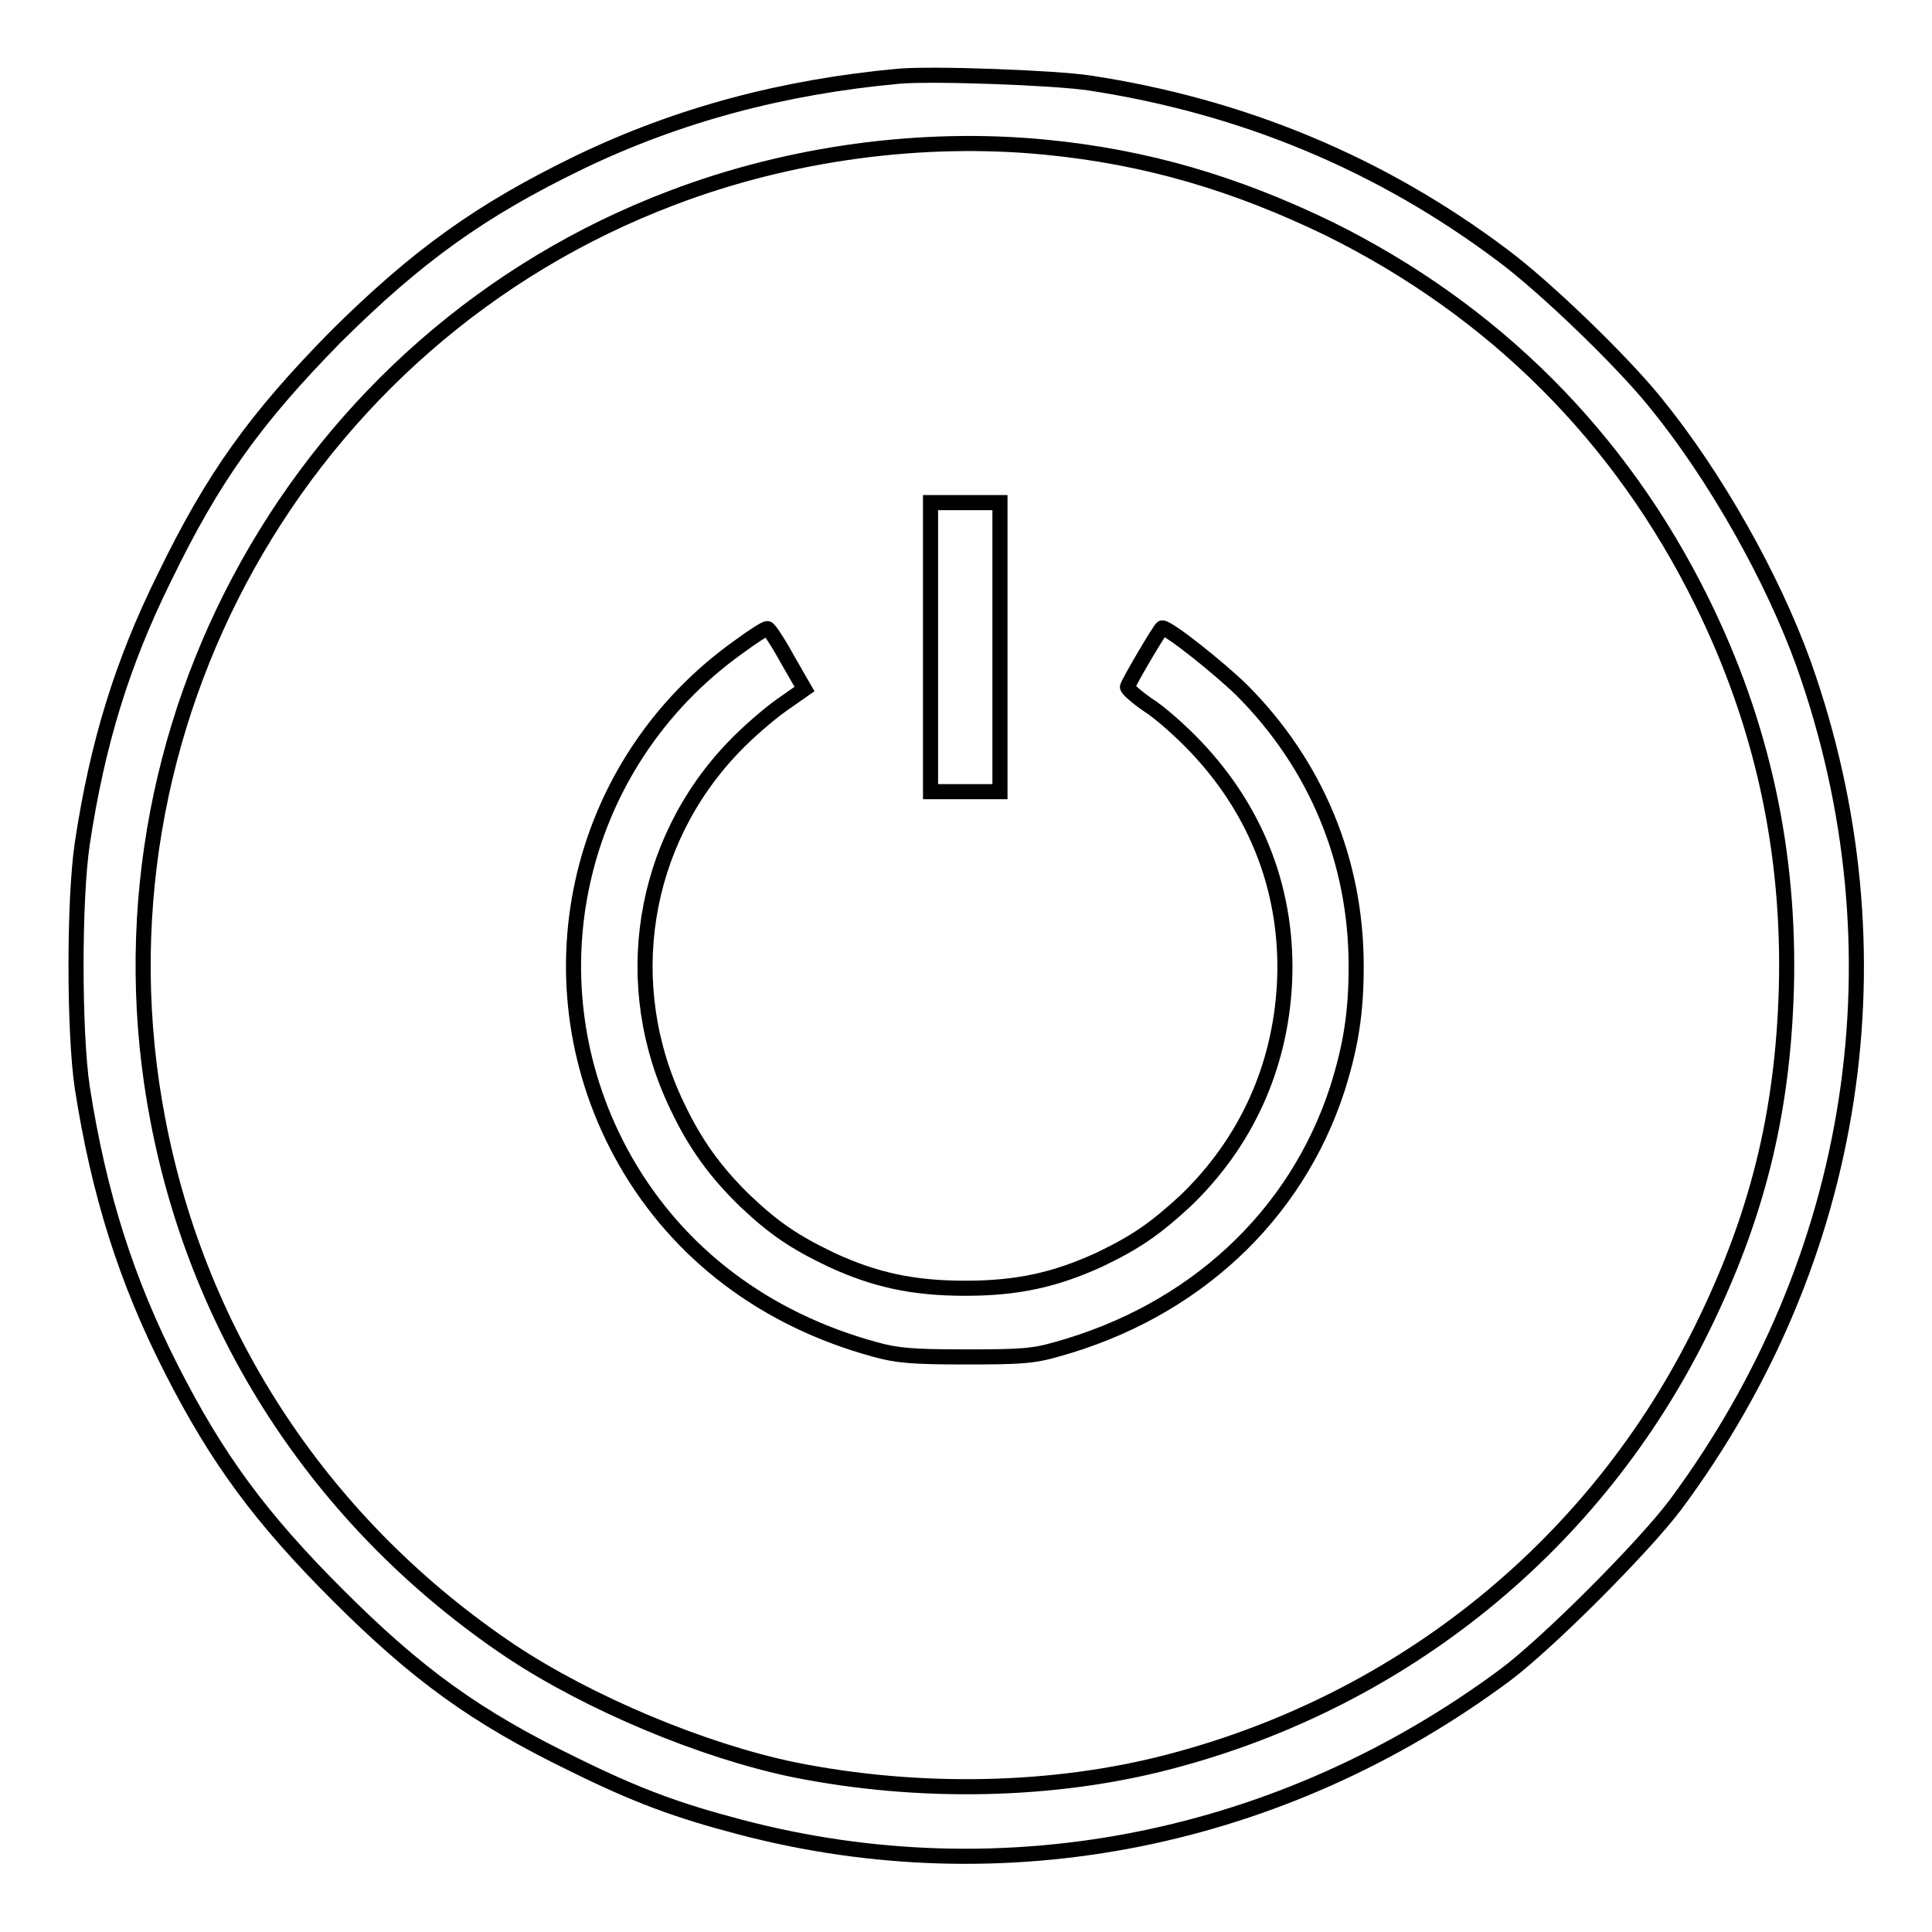 <?xml version="1.0" encoding="utf-8"?>
<!-- Svg Vector Icons : http://www.onlinewebfonts.com/icon -->
<!DOCTYPE svg PUBLIC "-//W3C//DTD SVG 1.1//EN" "http://www.w3.org/Graphics/SVG/1.1/DTD/svg11.dtd">
<svg version="1.1" xmlns="http://www.w3.org/2000/svg" xmlns:xlink="http://www.w3.org/1999/xlink" x="0px" y="0px" viewBox="0 0 256 256" enable-background="new 0 0 256 256" xml:space="preserve">
<g><g><g><path stroke-width="2" fill-opacity="0" stroke="#000000"  d="M119.1,10.1c-15.3,1.4-29.2,5.1-42.3,11.4c-13.2,6.4-21.5,12.4-32.3,23.1C33.9,55.4,28.3,63.1,21.8,76.5c-5.6,11.3-8.9,22-10.9,35.3c-1.1,7.4-1.1,24.9,0,32.3c2.2,14.1,5.8,25.5,11.8,37.3c6.1,12,11.9,19.8,22,29.9C55.2,221.8,63,227.5,76,233.8c8.3,4.1,13.7,6.1,22.1,8.3c35,9.2,71.8,1.8,101.4-20.2c5.6-4.2,18.2-16.8,22.5-22.5C246.2,166.8,252.5,126,239,88c-4.1-11.4-11.7-24.9-19.6-34.6c-4.5-5.6-14.7-15.4-20.2-19.5c-16.2-12.2-34.5-19.8-54.8-22.9C139.8,10.3,123.6,9.7,119.1,10.1z M138.5,19.5c13.4,1.3,25.2,4.8,37.6,10.8c21.8,10.8,38.6,27.5,49.4,49.4c8,16.2,11.7,33.2,11.2,51.4c-0.5,16.6-3.9,30.2-11.2,45c-14,28.5-39.5,49.2-70.4,57.3c-15.5,4.1-33.5,4.4-49.9,1.1c-12.1-2.5-27.1-8.8-37.5-15.7c-24.6-16.5-41.3-41.5-46.8-70.5C11,96.6,39.9,44.8,89.1,26.2C104.6,20.3,122.1,17.9,138.5,19.5z"/><path stroke-width="2" fill-opacity="0" stroke="#000000"  d="M123.3,85.7v19.2h4.6h4.6V85.7V66.6h-4.6h-4.6V85.7z"/><path stroke-width="2" fill-opacity="0" stroke="#000000"  d="M97.9,85.7c-21.9,15.6-28.3,44.9-15,68.2c7,12.2,18.4,20.9,33,24.9c2.9,0.8,4.8,1,12,1c7.3,0,9-0.1,12.1-1c18.1-5,31.7-17.6,37.2-34.5c1.8-5.7,2.5-10.1,2.5-16.3c0-13.9-5.3-26.7-15.2-36.6c-3-2.9-9.6-8.2-10.5-8.2c-0.2,0-4.3,6.9-4.6,7.8c-0.1,0.2,1.1,1.3,2.7,2.4c1.6,1,4.4,3.5,6.3,5.5c8.3,8.7,12.4,19.6,11.8,31.5c-0.6,11.1-5.1,21-13.1,28.7c-4,3.7-6.6,5.5-11.4,7.8c-5.9,2.7-10.9,3.8-17.8,3.8c-6.9,0-12-1.1-17.8-3.8c-4.8-2.3-7.5-4.1-11.4-7.8c-3.9-3.8-6.6-7.5-9-12.6C82,130.5,85,111.7,97.2,99c1.8-1.9,4.7-4.4,6.4-5.6l3-2.1l-2.3-4c-1.2-2.2-2.4-4-2.6-4C101.5,83.2,99.8,84.3,97.9,85.7z"/></g></g></g>
</svg>